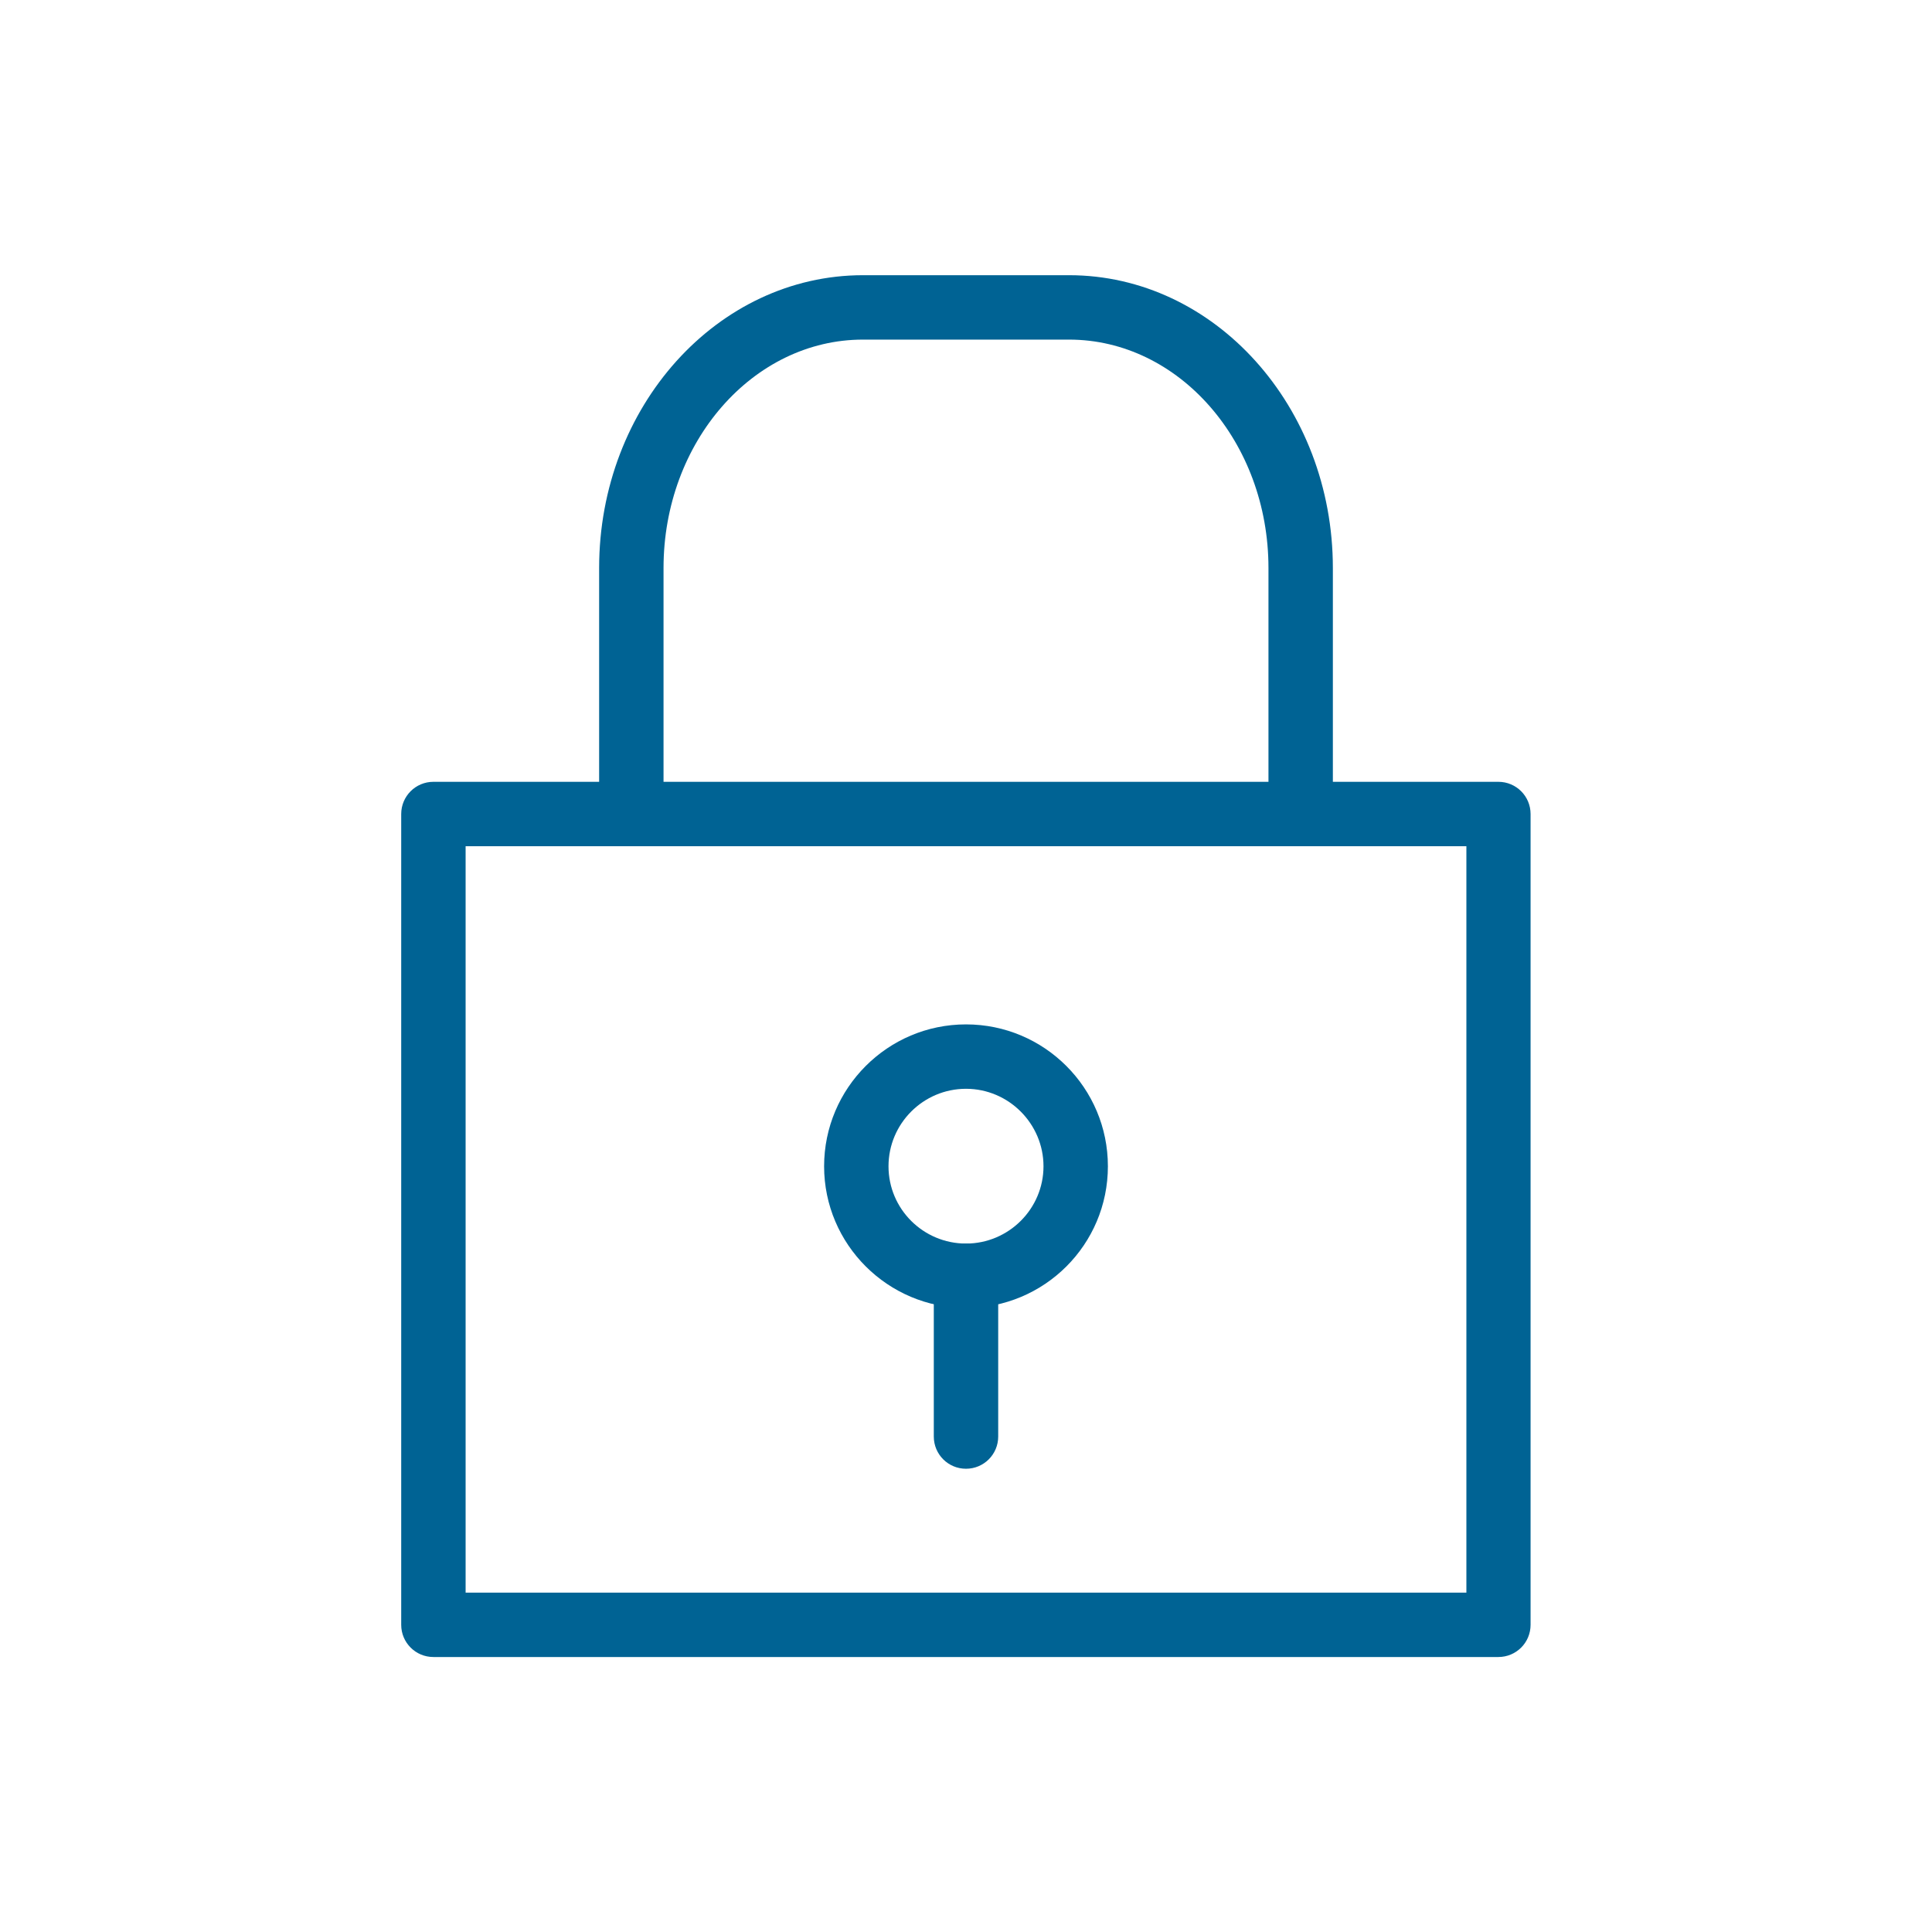 <?xml version="1.0" encoding="UTF-8"?><svg id="a" xmlns="http://www.w3.org/2000/svg" viewBox="0 0 90 90"><defs><style>.b{fill:#006394;}</style></defs><g><path class="b" d="M69.81,77.19H20.19c-.83,0-1.5-.67-1.5-1.5V37.92c0-.83,.67-1.5,1.5-1.5h49.61c.83,0,1.5,.67,1.5,1.5v37.77c0,.83-.67,1.5-1.5,1.5Zm-48.11-3h46.61V39.42H21.69v34.77Z"/><path class="b" d="M60.59,39.42c-.83,0-1.5-.67-1.5-1.5v-11.46c0-5.87-4.17-10.64-9.29-10.64h-9.6c-5.12,0-9.29,4.77-9.29,10.64v11.46c0,.83-.67,1.5-1.5,1.5s-1.5-.67-1.5-1.5v-11.46c0-7.52,5.51-13.64,12.29-13.64h9.6c6.78,0,12.29,6.12,12.29,13.64v11.46c0,.83-.67,1.5-1.5,1.5Z"/></g><path class="b" d="M45,60.93c-3.64,0-6.61-2.96-6.61-6.6s2.96-6.61,6.61-6.61,6.61,2.96,6.61,6.61-2.96,6.6-6.61,6.6Zm0-10.21c-1.99,0-3.61,1.62-3.61,3.61s1.62,3.6,3.61,3.6,3.61-1.62,3.61-3.6-1.62-3.61-3.61-3.61Z"/><path class="b" d="M45,68.42c-.83,0-1.5-.67-1.5-1.5v-7.49c0-.83,.67-1.5,1.5-1.5s1.5,.67,1.5,1.5v7.49c0,.83-.67,1.5-1.5,1.5Z"/></svg>